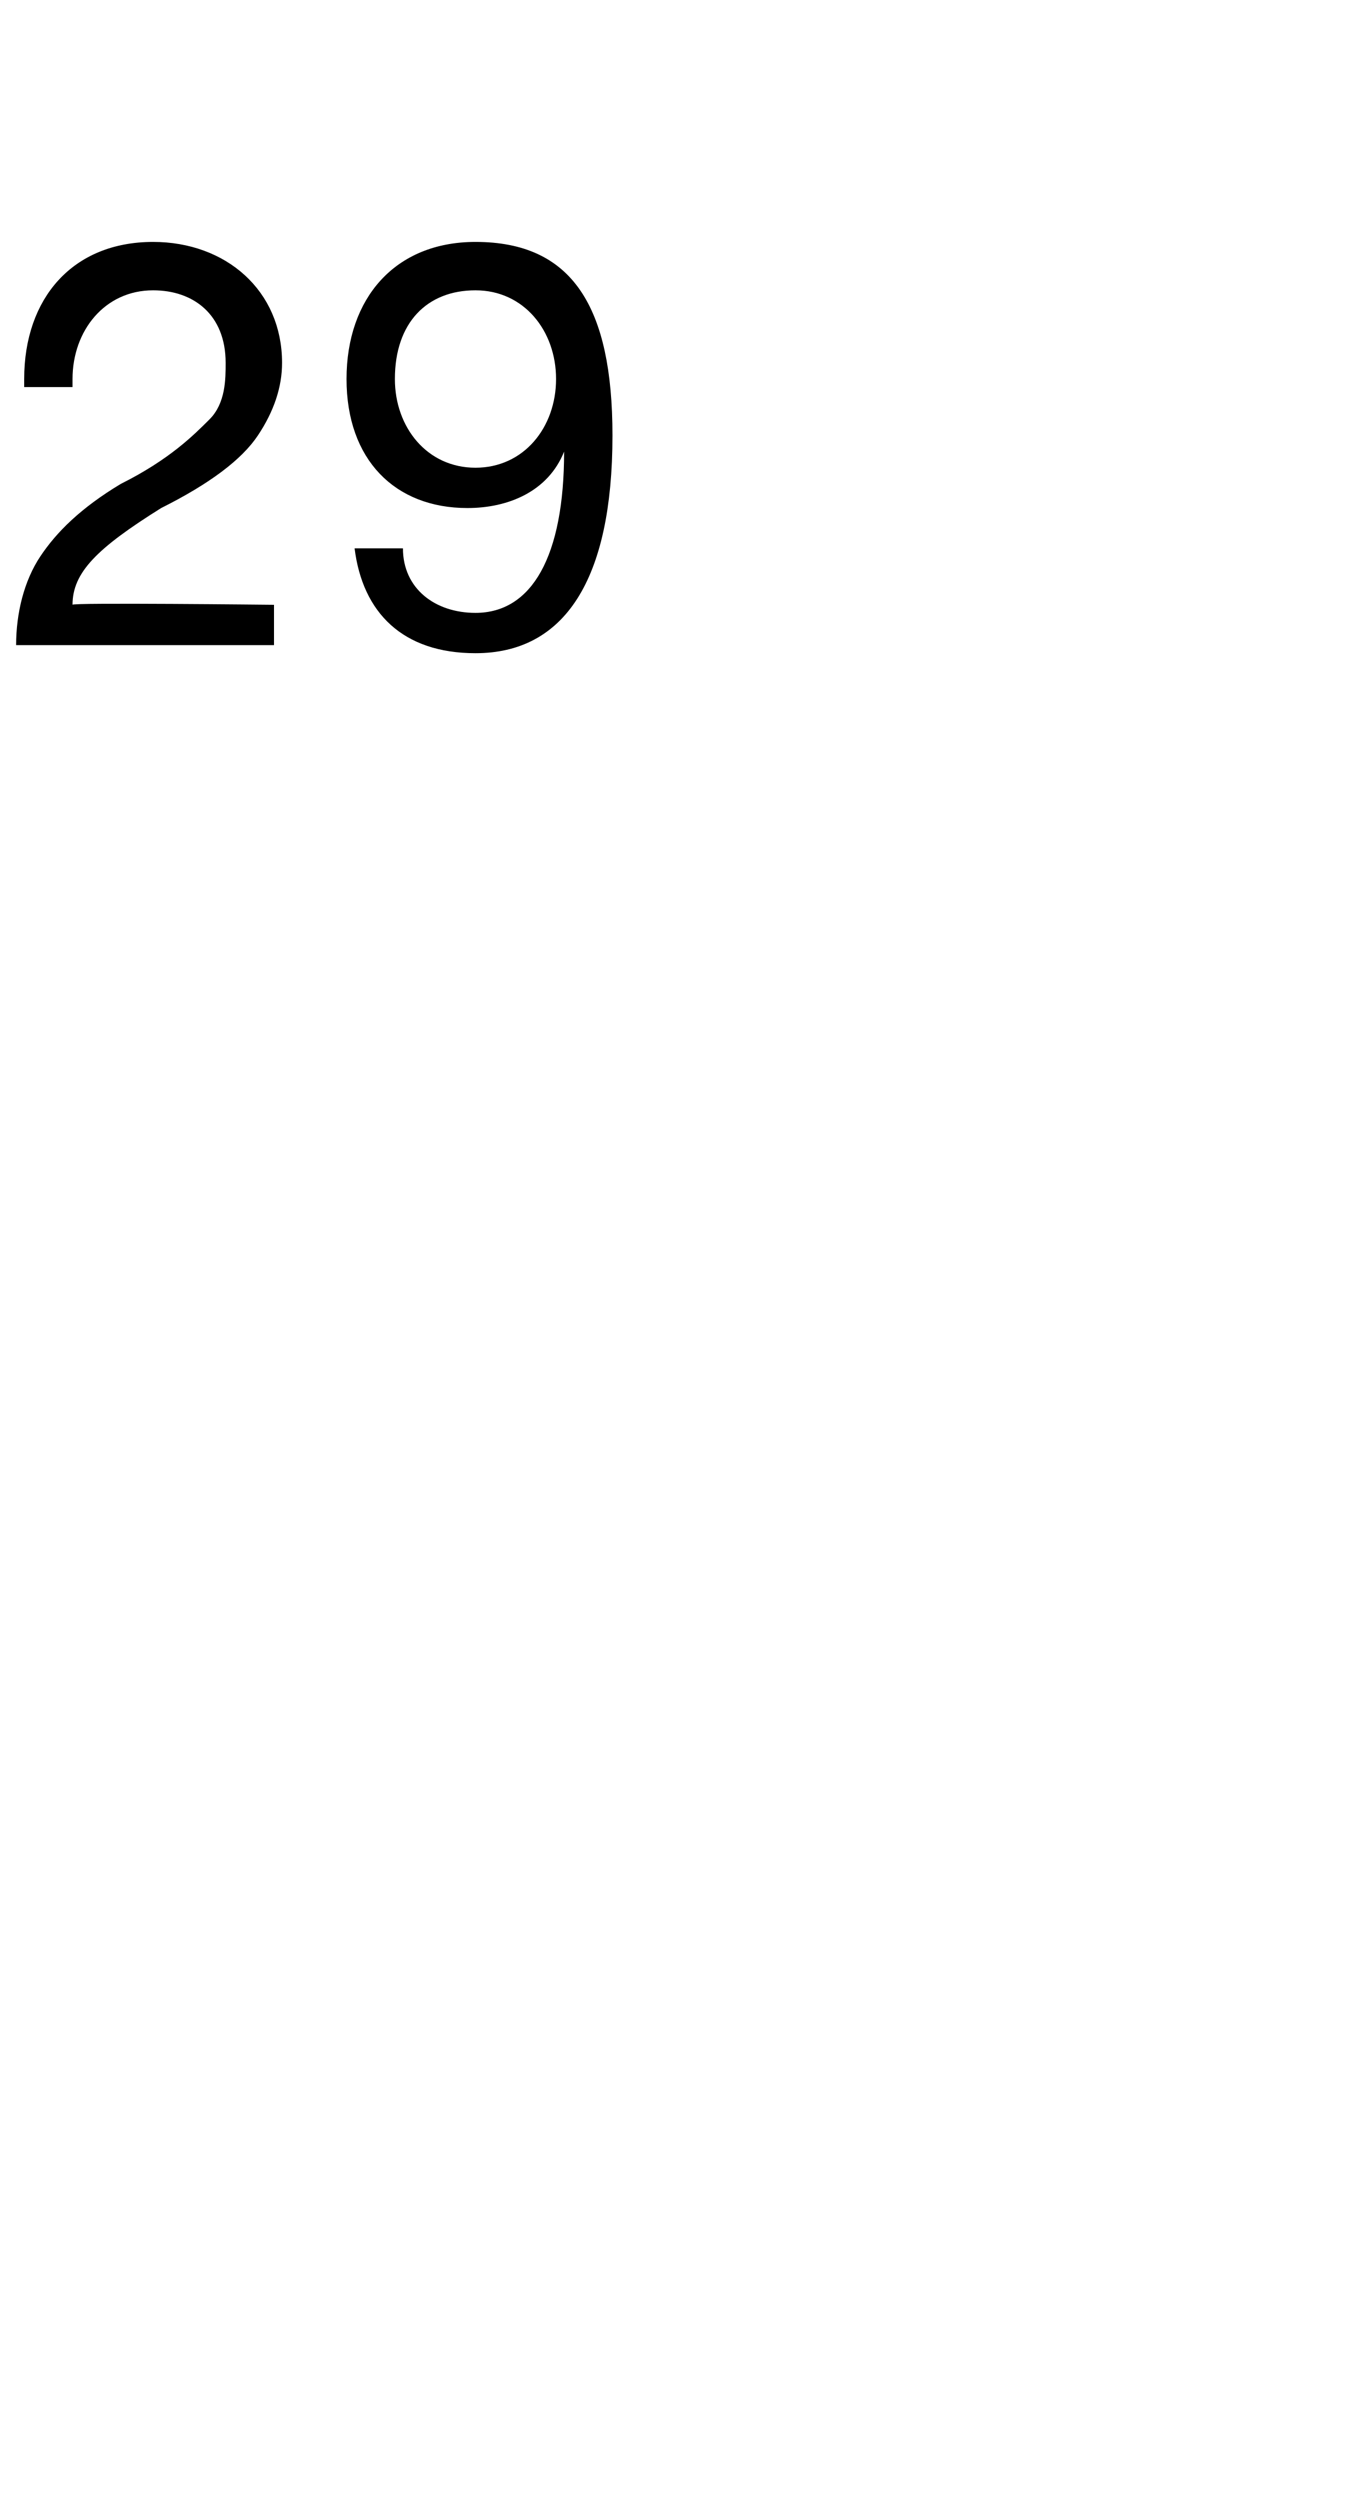 <?xml version="1.0" standalone="no"?><!DOCTYPE svg PUBLIC "-//W3C//DTD SVG 1.1//EN" "http://www.w3.org/Graphics/SVG/1.1/DTD/svg11.dtd"><svg xmlns="http://www.w3.org/2000/svg" version="1.1" width="17px" height="31px" viewBox="0 -3 17 31" style="top:-3px">  <desc>29</desc>  <defs/>  <g id="Polygon1050453">    <path d="M 3.5 1.5 C 3.5 1.8 3.4 2.1 3.2 2.4 C 3 2.7 2.6 3 2 3.3 C 1.2 3.8 0.9 4.1 0.9 4.5 C 0.86 4.47 3.4 4.5 3.4 4.5 L 3.4 5 C 3.4 5 0.17 5 0.2 5 C 0.2 4.6 0.3 4.2 0.5 3.9 C 0.7 3.6 1 3.3 1.5 3 C 2.1 2.7 2.4 2.4 2.6 2.2 C 2.8 2 2.8 1.7 2.8 1.5 C 2.8 0.9 2.4 0.6 1.9 0.6 C 1.3 0.6 0.9 1.1 0.9 1.7 C 0.9 1.74 0.9 1.8 0.9 1.8 L 0.3 1.8 C 0.3 1.8 0.3 1.67 0.3 1.7 C 0.3 0.7 0.9 0 1.9 0 C 2.8 0 3.5 0.6 3.5 1.5 Z M 7.6 2.4 C 7.6 4.2 7 5.1 5.9 5.1 C 5 5.1 4.5 4.6 4.4 3.8 C 4.4 3.8 5 3.8 5 3.8 C 5 4.3 5.4 4.6 5.9 4.6 C 6.6 4.6 7 3.9 7 2.6 C 7 2.6 7 2.6 7 2.6 C 6.8 3.1 6.3 3.3 5.8 3.3 C 4.9 3.3 4.3 2.7 4.3 1.7 C 4.3 0.7 4.9 0 5.9 0 C 7.1 0 7.6 0.8 7.6 2.4 Z M 5.9 2.8 C 6.5 2.8 6.9 2.3 6.9 1.7 C 6.9 1.1 6.5 0.6 5.9 0.6 C 5.3 0.6 4.9 1 4.9 1.7 C 4.9 2.3 5.3 2.8 5.9 2.8 Z " stroke="none" fill="#000"/>  </g></svg>
